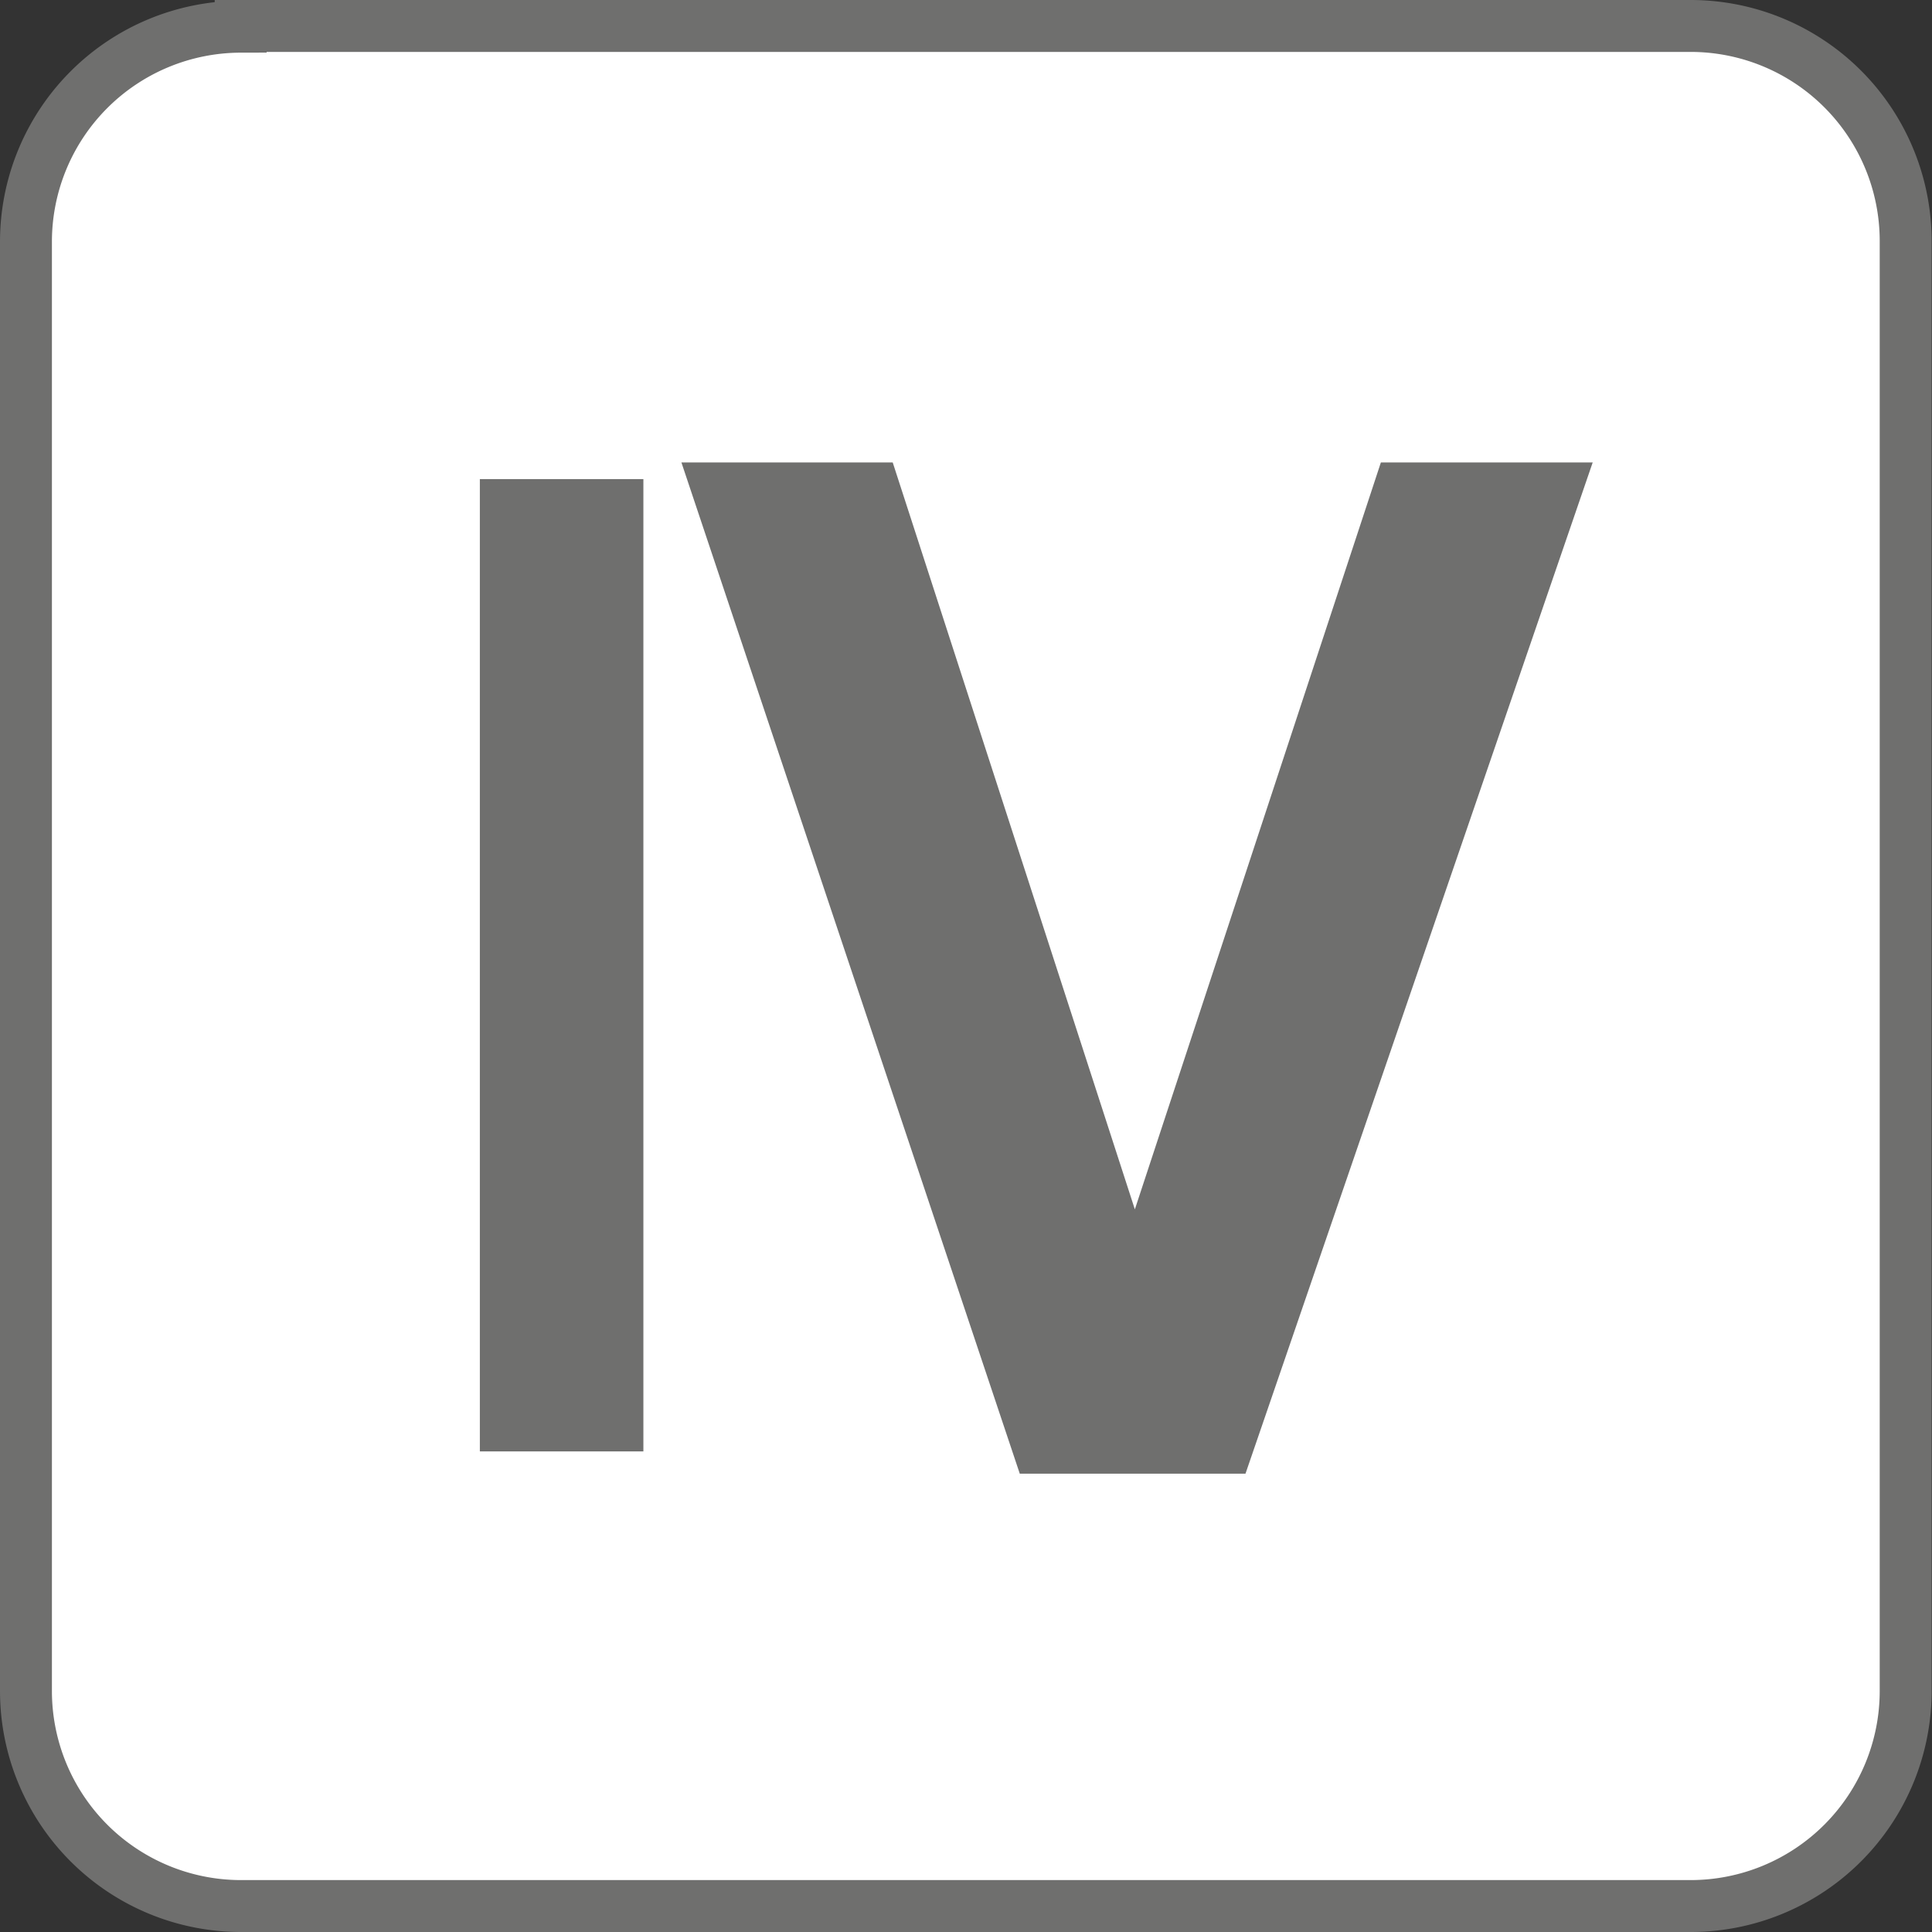 <svg id="Ebene_1" data-name="Ebene 1" xmlns="http://www.w3.org/2000/svg" xmlns:xlink="http://www.w3.org/1999/xlink" viewBox="0 0 52.1 52.1"><rect x="0" y="0" width="52.1" height="52.1" fill="#333333" stroke="none"/><defs><style>.cls-1,.cls-2{fill:#fff;}.cls-1,.cls-4,.cls-5{stroke:#6f6f6e;}.cls-1,.cls-5{stroke-miterlimit:3.86;stroke-width:1.4px;}.cls-3{clip-path:url(#clip-path);}.cls-4,.cls-6{fill:#6f6f6e;}.cls-4{stroke-miterlimit:10;}.cls-5{fill:none;}</style><clipPath id="clip-path" transform="translate(-115.02 -116.48)"><path class="cls-1" d="M121.51,117.18h39.11a5.8,5.8,0,0,1,5.79,5.8v39.1a5.8,5.8,0,0,1-5.79,5.8H121.51a5.8,5.8,0,0,1-5.79-5.8V123a5.8,5.8,0,0,1,5.79-5.8Z"/></clipPath></defs><path class="cls-2" d="M121.51,117.18h39.11a5.8,5.8,0,0,1,5.79,5.8v39.1a5.8,5.8,0,0,1-5.79,5.8H121.51a5.8,5.8,0,0,1-5.79-5.8V123a5.8,5.8,0,0,1,5.79-5.8Z" transform="translate(-115.02 -116.48)"/><g class="cls-3"><polygon class="cls-4" points="27.86 39.24 33.23 39.24 42.25 12.97 37.6 12.97 30.64 34.1 30.56 34.1 23.71 12.97 19.07 12.97 27.86 39.24 27.86 39.24"/></g><path class="cls-5" d="M121.51,117.18h39.11a5.8,5.8,0,0,1,5.79,5.8v39.1a5.8,5.8,0,0,1-5.79,5.8H121.51a5.8,5.8,0,0,1-5.79-5.8V123a5.8,5.8,0,0,1,5.79-5.8Z" transform="translate(-115.02 -116.48)"/><rect class="cls-6" x="12.94" y="12.92" width="4.41" height="26.22"/></svg>